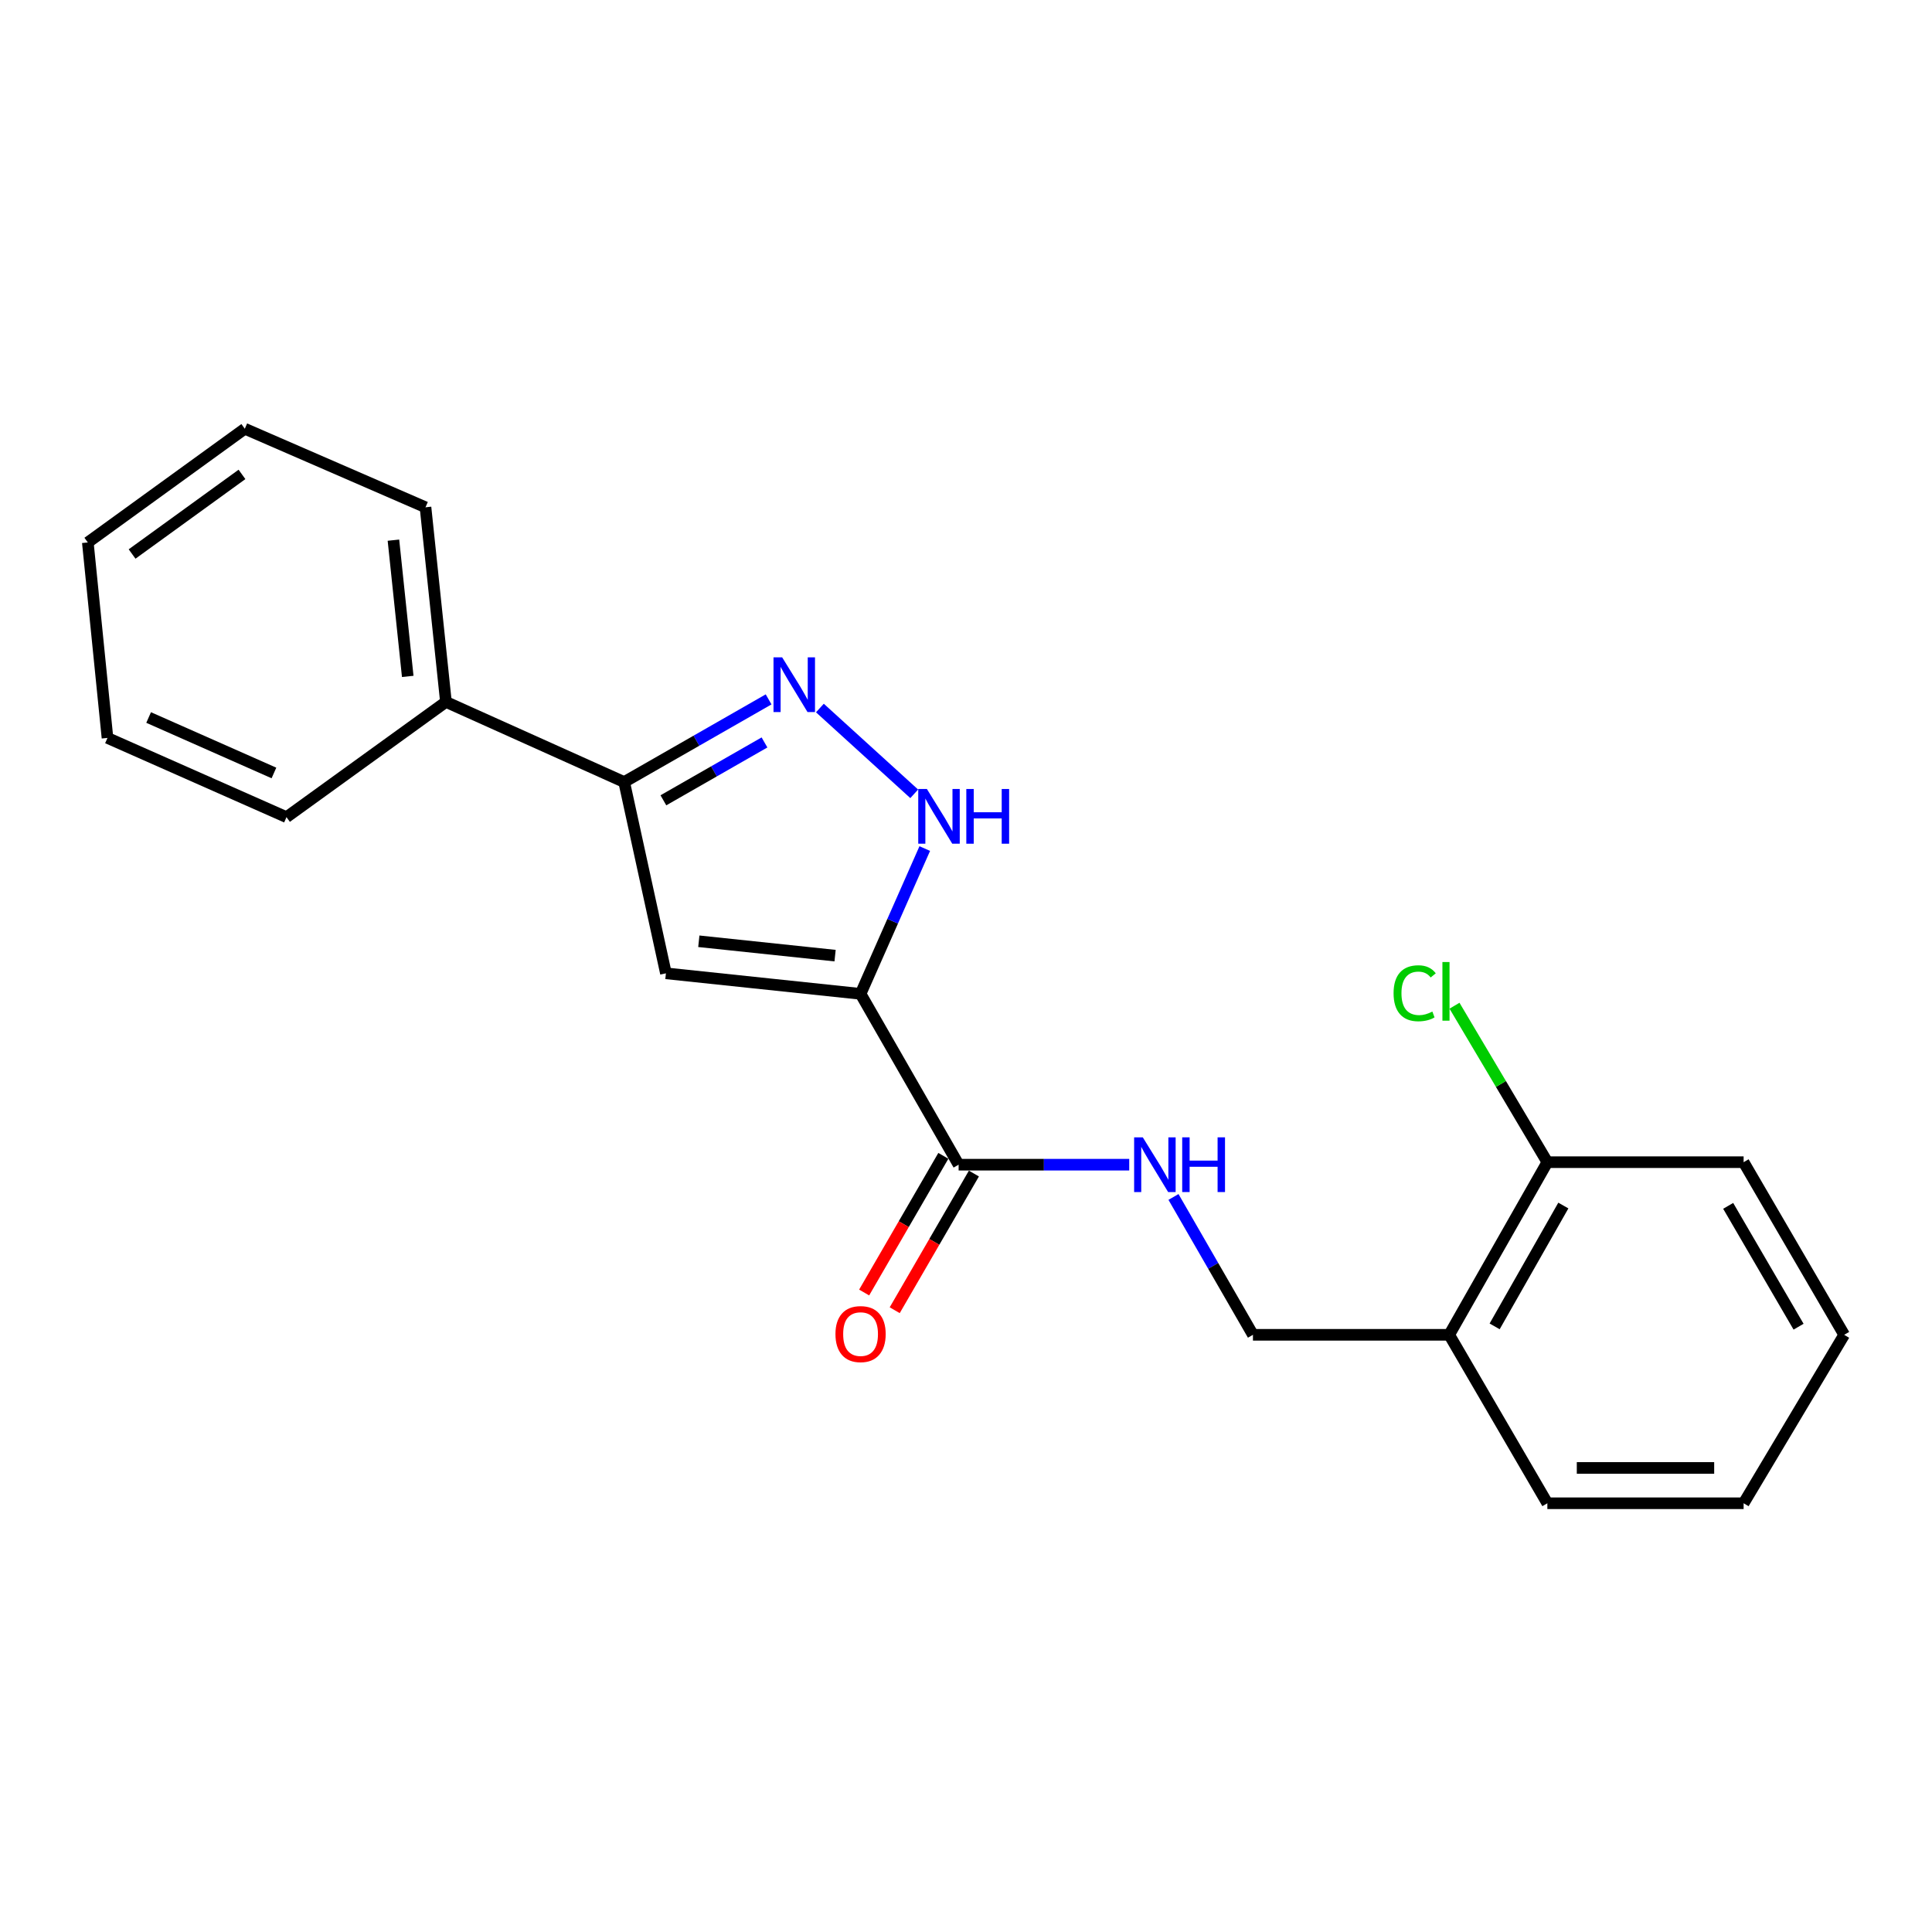 <?xml version='1.0' encoding='iso-8859-1'?>
<svg version='1.1' baseProfile='full'
              xmlns='http://www.w3.org/2000/svg'
                      xmlns:rdkit='http://www.rdkit.org/xml'
                      xmlns:xlink='http://www.w3.org/1999/xlink'
                  xml:space='preserve'
width='1000px' height='1000px' viewBox='0 0 1000 1000'>
<!-- END OF HEADER -->
<rect style='opacity:1.0;fill:#FFFFFF;stroke:none' width='1000' height='1000' x='0' y='0'> </rect>
<path class='bond-0' d='M 445.429,514.415 L 344.679,503.789' style='fill:none;fill-rule:evenodd;stroke:#000000;stroke-width:6px;stroke-linecap:butt;stroke-linejoin:miter;stroke-opacity:1' />
<path class='bond-0' d='M 432.235,494.637 L 361.709,487.199' style='fill:none;fill-rule:evenodd;stroke:#000000;stroke-width:6px;stroke-linecap:butt;stroke-linejoin:miter;stroke-opacity:1' />
<path class='bond-2' d='M 445.429,514.415 L 462.043,476.814' style='fill:none;fill-rule:evenodd;stroke:#000000;stroke-width:6px;stroke-linecap:butt;stroke-linejoin:miter;stroke-opacity:1' />
<path class='bond-2' d='M 462.043,476.814 L 478.656,439.214' style='fill:none;fill-rule:evenodd;stroke:#0000FF;stroke-width:6px;stroke-linecap:butt;stroke-linejoin:miter;stroke-opacity:1' />
<path class='bond-4' d='M 445.429,514.415 L 496.18,602.843' style='fill:none;fill-rule:evenodd;stroke:#000000;stroke-width:6px;stroke-linecap:butt;stroke-linejoin:miter;stroke-opacity:1' />
<path class='bond-3' d='M 344.679,503.789 L 323.072,404.786' style='fill:none;fill-rule:evenodd;stroke:#000000;stroke-width:6px;stroke-linecap:butt;stroke-linejoin:miter;stroke-opacity:1' />
<path class='bond-1' d='M 424.376,366.472 L 473.199,410.879' style='fill:none;fill-rule:evenodd;stroke:#0000FF;stroke-width:6px;stroke-linecap:butt;stroke-linejoin:miter;stroke-opacity:1' />
<path class='bond-21' d='M 397.829,361.999 L 360.45,383.392' style='fill:none;fill-rule:evenodd;stroke:#0000FF;stroke-width:6px;stroke-linecap:butt;stroke-linejoin:miter;stroke-opacity:1' />
<path class='bond-21' d='M 360.45,383.392 L 323.072,404.786' style='fill:none;fill-rule:evenodd;stroke:#000000;stroke-width:6px;stroke-linecap:butt;stroke-linejoin:miter;stroke-opacity:1' />
<path class='bond-21' d='M 395.698,384.286 L 369.533,399.262' style='fill:none;fill-rule:evenodd;stroke:#0000FF;stroke-width:6px;stroke-linecap:butt;stroke-linejoin:miter;stroke-opacity:1' />
<path class='bond-21' d='M 369.533,399.262 L 343.368,414.237' style='fill:none;fill-rule:evenodd;stroke:#000000;stroke-width:6px;stroke-linecap:butt;stroke-linejoin:miter;stroke-opacity:1' />
<path class='bond-9' d='M 323.072,404.786 L 230.814,363.309' style='fill:none;fill-rule:evenodd;stroke:#000000;stroke-width:6px;stroke-linecap:butt;stroke-linejoin:miter;stroke-opacity:1' />
<path class='bond-5' d='M 496.18,602.843 L 540.332,602.843' style='fill:none;fill-rule:evenodd;stroke:#000000;stroke-width:6px;stroke-linecap:butt;stroke-linejoin:miter;stroke-opacity:1' />
<path class='bond-5' d='M 540.332,602.843 L 584.484,602.843' style='fill:none;fill-rule:evenodd;stroke:#0000FF;stroke-width:6px;stroke-linecap:butt;stroke-linejoin:miter;stroke-opacity:1' />
<path class='bond-8' d='M 488.27,598.26 L 467.776,633.632' style='fill:none;fill-rule:evenodd;stroke:#000000;stroke-width:6px;stroke-linecap:butt;stroke-linejoin:miter;stroke-opacity:1' />
<path class='bond-8' d='M 467.776,633.632 L 447.282,669.004' style='fill:none;fill-rule:evenodd;stroke:#FF0000;stroke-width:6px;stroke-linecap:butt;stroke-linejoin:miter;stroke-opacity:1' />
<path class='bond-8' d='M 504.091,607.426 L 483.597,642.799' style='fill:none;fill-rule:evenodd;stroke:#000000;stroke-width:6px;stroke-linecap:butt;stroke-linejoin:miter;stroke-opacity:1' />
<path class='bond-8' d='M 483.597,642.799 L 463.103,678.171' style='fill:none;fill-rule:evenodd;stroke:#FF0000;stroke-width:6px;stroke-linecap:butt;stroke-linejoin:miter;stroke-opacity:1' />
<path class='bond-7' d='M 607.392,619.544 L 627.959,655.22' style='fill:none;fill-rule:evenodd;stroke:#0000FF;stroke-width:6px;stroke-linecap:butt;stroke-linejoin:miter;stroke-opacity:1' />
<path class='bond-7' d='M 627.959,655.22 L 648.525,690.896' style='fill:none;fill-rule:evenodd;stroke:#000000;stroke-width:6px;stroke-linecap:butt;stroke-linejoin:miter;stroke-opacity:1' />
<path class='bond-6' d='M 750.109,690.896 L 648.525,690.896' style='fill:none;fill-rule:evenodd;stroke:#000000;stroke-width:6px;stroke-linecap:butt;stroke-linejoin:miter;stroke-opacity:1' />
<path class='bond-10' d='M 750.109,690.896 L 800.911,601.543' style='fill:none;fill-rule:evenodd;stroke:#000000;stroke-width:6px;stroke-linecap:butt;stroke-linejoin:miter;stroke-opacity:1' />
<path class='bond-10' d='M 773.624,686.53 L 809.186,623.983' style='fill:none;fill-rule:evenodd;stroke:#000000;stroke-width:6px;stroke-linecap:butt;stroke-linejoin:miter;stroke-opacity:1' />
<path class='bond-12' d='M 750.109,690.896 L 800.911,778.085' style='fill:none;fill-rule:evenodd;stroke:#000000;stroke-width:6px;stroke-linecap:butt;stroke-linejoin:miter;stroke-opacity:1' />
<path class='bond-14' d='M 230.814,363.309 L 220.239,262.569' style='fill:none;fill-rule:evenodd;stroke:#000000;stroke-width:6px;stroke-linecap:butt;stroke-linejoin:miter;stroke-opacity:1' />
<path class='bond-14' d='M 211.043,350.107 L 203.64,279.589' style='fill:none;fill-rule:evenodd;stroke:#000000;stroke-width:6px;stroke-linecap:butt;stroke-linejoin:miter;stroke-opacity:1' />
<path class='bond-15' d='M 230.814,363.309 L 148.288,422.959' style='fill:none;fill-rule:evenodd;stroke:#000000;stroke-width:6px;stroke-linecap:butt;stroke-linejoin:miter;stroke-opacity:1' />
<path class='bond-11' d='M 800.911,601.543 L 776.877,561.049' style='fill:none;fill-rule:evenodd;stroke:#000000;stroke-width:6px;stroke-linecap:butt;stroke-linejoin:miter;stroke-opacity:1' />
<path class='bond-11' d='M 776.877,561.049 L 752.843,520.556' style='fill:none;fill-rule:evenodd;stroke:#00CC00;stroke-width:6px;stroke-linecap:butt;stroke-linejoin:miter;stroke-opacity:1' />
<path class='bond-13' d='M 800.911,601.543 L 902.494,601.543' style='fill:none;fill-rule:evenodd;stroke:#000000;stroke-width:6px;stroke-linecap:butt;stroke-linejoin:miter;stroke-opacity:1' />
<path class='bond-16' d='M 800.911,778.085 L 902.494,778.085' style='fill:none;fill-rule:evenodd;stroke:#000000;stroke-width:6px;stroke-linecap:butt;stroke-linejoin:miter;stroke-opacity:1' />
<path class='bond-16' d='M 816.148,759.8 L 887.257,759.8' style='fill:none;fill-rule:evenodd;stroke:#000000;stroke-width:6px;stroke-linecap:butt;stroke-linejoin:miter;stroke-opacity:1' />
<path class='bond-23' d='M 902.494,601.543 L 954.545,690.896' style='fill:none;fill-rule:evenodd;stroke:#000000;stroke-width:6px;stroke-linecap:butt;stroke-linejoin:miter;stroke-opacity:1' />
<path class='bond-23' d='M 894.502,624.15 L 930.938,686.697' style='fill:none;fill-rule:evenodd;stroke:#000000;stroke-width:6px;stroke-linecap:butt;stroke-linejoin:miter;stroke-opacity:1' />
<path class='bond-18' d='M 220.239,262.569 L 126.711,221.915' style='fill:none;fill-rule:evenodd;stroke:#000000;stroke-width:6px;stroke-linecap:butt;stroke-linejoin:miter;stroke-opacity:1' />
<path class='bond-17' d='M 148.288,422.959 L 55.633,381.95' style='fill:none;fill-rule:evenodd;stroke:#000000;stroke-width:6px;stroke-linecap:butt;stroke-linejoin:miter;stroke-opacity:1' />
<path class='bond-17' d='M 141.79,400.087 L 76.932,371.381' style='fill:none;fill-rule:evenodd;stroke:#000000;stroke-width:6px;stroke-linecap:butt;stroke-linejoin:miter;stroke-opacity:1' />
<path class='bond-19' d='M 902.494,778.085 L 954.545,690.896' style='fill:none;fill-rule:evenodd;stroke:#000000;stroke-width:6px;stroke-linecap:butt;stroke-linejoin:miter;stroke-opacity:1' />
<path class='bond-20' d='M 55.633,381.95 L 45.455,280.773' style='fill:none;fill-rule:evenodd;stroke:#000000;stroke-width:6px;stroke-linecap:butt;stroke-linejoin:miter;stroke-opacity:1' />
<path class='bond-22' d='M 126.711,221.915 L 45.455,280.773' style='fill:none;fill-rule:evenodd;stroke:#000000;stroke-width:6px;stroke-linecap:butt;stroke-linejoin:miter;stroke-opacity:1' />
<path class='bond-22' d='M 125.249,245.552 L 68.369,286.752' style='fill:none;fill-rule:evenodd;stroke:#000000;stroke-width:6px;stroke-linecap:butt;stroke-linejoin:miter;stroke-opacity:1' />
<path  class='atom-2' d='M 404.844 340.24
L 414.124 355.24
Q 415.044 356.72, 416.524 359.4
Q 418.004 362.08, 418.084 362.24
L 418.084 340.24
L 421.844 340.24
L 421.844 368.56
L 417.964 368.56
L 408.004 352.16
Q 406.844 350.24, 405.604 348.04
Q 404.404 345.84, 404.044 345.16
L 404.044 368.56
L 400.364 368.56
L 400.364 340.24
L 404.844 340.24
' fill='#0000FF'/>
<path  class='atom-3' d='M 479.762 408.383
L 489.042 423.383
Q 489.962 424.863, 491.442 427.543
Q 492.922 430.223, 493.002 430.383
L 493.002 408.383
L 496.762 408.383
L 496.762 436.703
L 492.882 436.703
L 482.922 420.303
Q 481.762 418.383, 480.522 416.183
Q 479.322 413.983, 478.962 413.303
L 478.962 436.703
L 475.282 436.703
L 475.282 408.383
L 479.762 408.383
' fill='#0000FF'/>
<path  class='atom-3' d='M 500.162 408.383
L 504.002 408.383
L 504.002 420.423
L 518.482 420.423
L 518.482 408.383
L 522.322 408.383
L 522.322 436.703
L 518.482 436.703
L 518.482 423.623
L 504.002 423.623
L 504.002 436.703
L 500.162 436.703
L 500.162 408.383
' fill='#0000FF'/>
<path  class='atom-6' d='M 591.504 588.683
L 600.784 603.683
Q 601.704 605.163, 603.184 607.843
Q 604.664 610.523, 604.744 610.683
L 604.744 588.683
L 608.504 588.683
L 608.504 617.003
L 604.624 617.003
L 594.664 600.603
Q 593.504 598.683, 592.264 596.483
Q 591.064 594.283, 590.704 593.603
L 590.704 617.003
L 587.024 617.003
L 587.024 588.683
L 591.504 588.683
' fill='#0000FF'/>
<path  class='atom-6' d='M 611.904 588.683
L 615.744 588.683
L 615.744 600.723
L 630.224 600.723
L 630.224 588.683
L 634.064 588.683
L 634.064 617.003
L 630.224 617.003
L 630.224 603.923
L 615.744 603.923
L 615.744 617.003
L 611.904 617.003
L 611.904 588.683
' fill='#0000FF'/>
<path  class='atom-9' d='M 432.429 690.519
Q 432.429 683.719, 435.789 679.919
Q 439.149 676.119, 445.429 676.119
Q 451.709 676.119, 455.069 679.919
Q 458.429 683.719, 458.429 690.519
Q 458.429 697.399, 455.029 701.319
Q 451.629 705.199, 445.429 705.199
Q 439.189 705.199, 435.789 701.319
Q 432.429 697.439, 432.429 690.519
M 445.429 701.999
Q 449.749 701.999, 452.069 699.119
Q 454.429 696.199, 454.429 690.519
Q 454.429 684.959, 452.069 682.159
Q 449.749 679.319, 445.429 679.319
Q 441.109 679.319, 438.749 682.119
Q 436.429 684.919, 436.429 690.519
Q 436.429 696.239, 438.749 699.119
Q 441.109 701.999, 445.429 701.999
' fill='#FF0000'/>
<path  class='atom-12' d='M 721.313 514.105
Q 721.313 507.065, 724.593 503.385
Q 727.913 499.665, 734.193 499.665
Q 740.033 499.665, 743.153 503.785
L 740.513 505.945
Q 738.233 502.945, 734.193 502.945
Q 729.913 502.945, 727.633 505.825
Q 725.393 508.665, 725.393 514.105
Q 725.393 519.705, 727.713 522.585
Q 730.073 525.465, 734.633 525.465
Q 737.753 525.465, 741.393 523.585
L 742.513 526.585
Q 741.033 527.545, 738.793 528.105
Q 736.553 528.665, 734.073 528.665
Q 727.913 528.665, 724.593 524.905
Q 721.313 521.145, 721.313 514.105
' fill='#00CC00'/>
<path  class='atom-12' d='M 746.593 497.945
L 750.273 497.945
L 750.273 528.305
L 746.593 528.305
L 746.593 497.945
' fill='#00CC00'/>
</svg>
